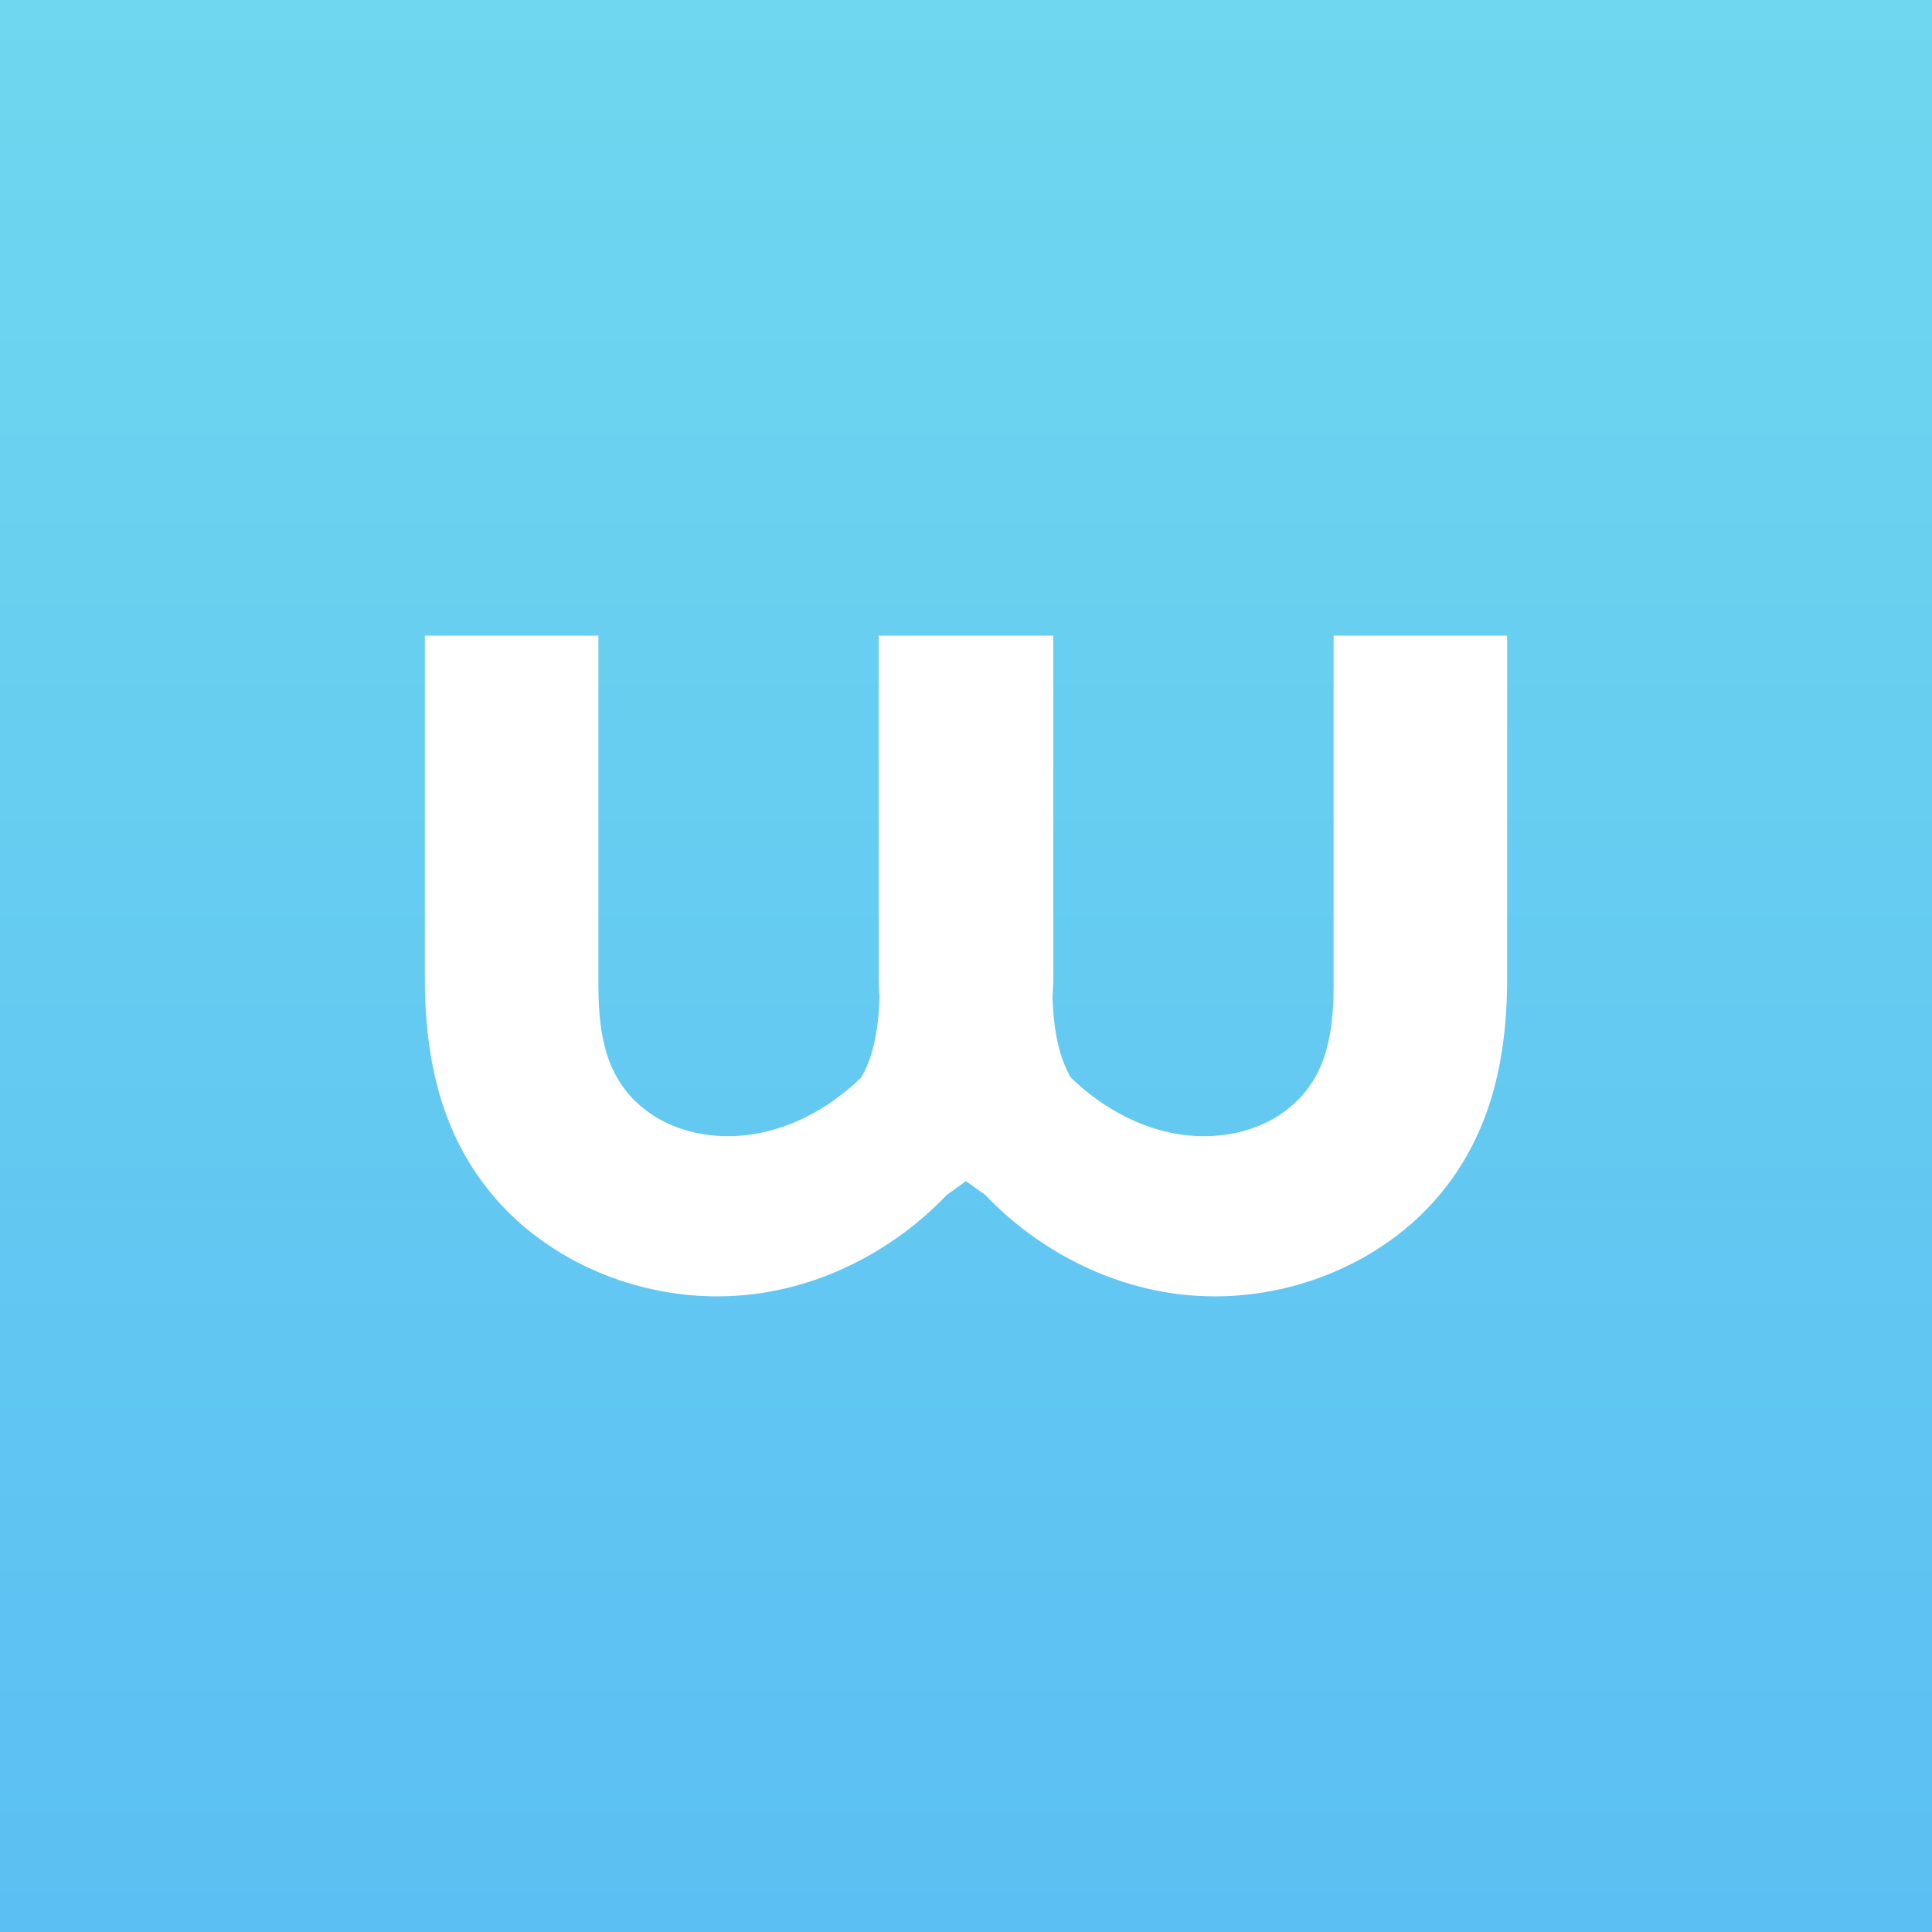<?xml version="1.0" encoding="utf-8"?>
<!-- Generator: Adobe Illustrator 16.0.0, SVG Export Plug-In . SVG Version: 6.00 Build 0)  -->
<!DOCTYPE svg PUBLIC "-//W3C//DTD SVG 1.1//EN" "http://www.w3.org/Graphics/SVG/1.1/DTD/svg11.dtd">
<svg version="1.1" xmlns="http://www.w3.org/2000/svg" xmlns:xlink="http://www.w3.org/1999/xlink" x="0px" y="0px" width="1000px"
	 height="1000px" viewBox="0 0 1000 1000" enable-background="new 0 0 1000 1000" xml:space="preserve">
<rect x="0" y="0" width="1000" height="1000" fill="#333333" stroke="none"/>
<g id="Layer_1">
</g>
<g id="Layer_1_copy">
</g>
<g id="Layer_1_copy_2">
	<g>
		<linearGradient id="SVGID_1_" gradientUnits="userSpaceOnUse" x1="500" y1="1000" x2="500" y2="4.882812e-04">
			<stop  offset="0" style="stop-color:#5BBFF3"/>
			<stop  offset="1" style="stop-color:#6FD7EF"/>
		</linearGradient>
		<rect fill="url(#SVGID_1_)" width="1000" height="1000"/>
		<path fill="#FFFFFF" d="M746.242,617.103c21.412-26.253,33.855-60.791,33.855-110.539V329.008h-89.82v181.017
			c0,30.395-6.215,45.592-16.574,57.343c-13.818,15.196-33.16,20.717-50.443,20.717c-29.262,0-53.744-15.418-69.037-30.395
			c-5.533-9.652-8.855-22.418-9.445-41.654c0.146-3.154,0.416-6.138,0.416-9.472V329.008h-0.57H455.38h-0.572v177.556
			c0,3.334,0.27,6.317,0.417,9.472c-0.592,19.236-3.912,32.002-9.444,41.654c-15.288,14.977-39.776,30.395-69.038,30.395
			c-17.282,0-36.624-5.521-50.438-20.717c-10.365-11.751-16.58-26.948-16.58-57.343V329.008h-89.821v177.556
			c0,49.748,12.443,84.286,33.856,110.539c26.946,33.16,71.162,53.89,117.448,53.89c49.75,0,91.886-24.179,118.84-52.502
			l9.947-7.153l9.966,7.153c26.947,28.323,69.086,52.502,118.834,52.502C675.078,670.992,719.293,650.263,746.242,617.103
			L746.242,617.103z"/>
	</g>
</g>
<g id="Layer_1_copy_3">
</g>
</svg>
